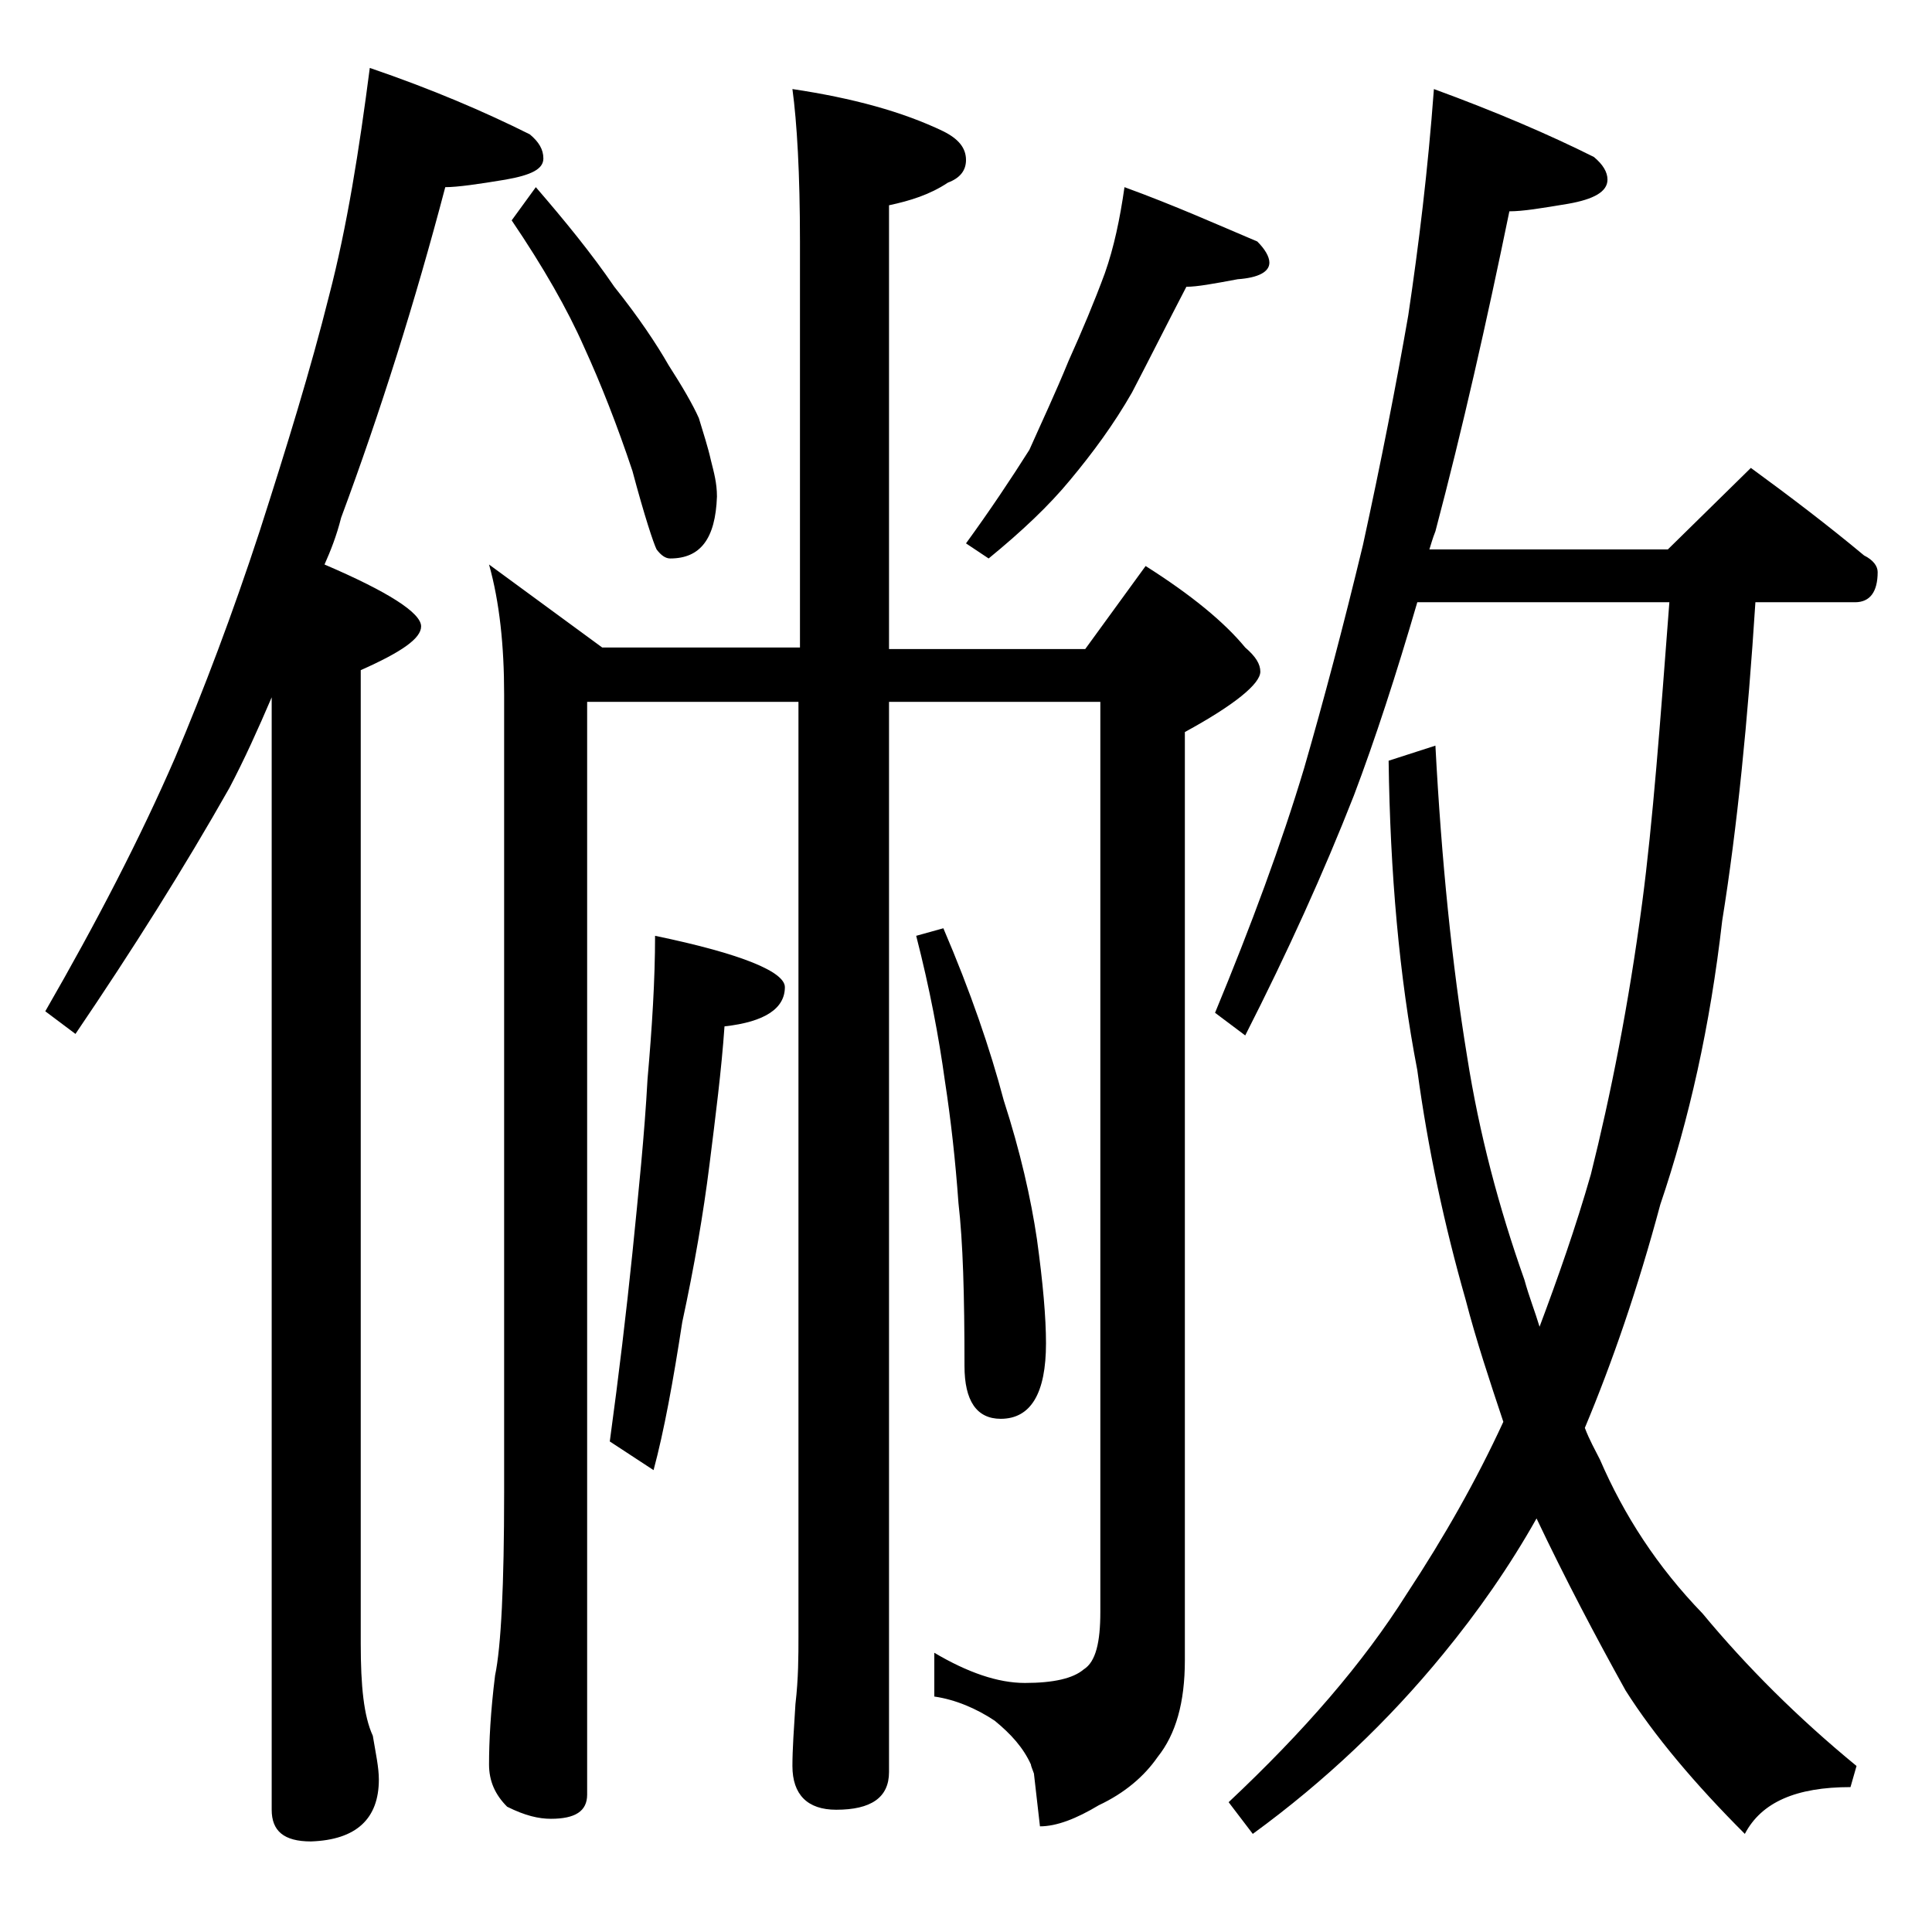 <?xml version="1.0" encoding="utf-8"?>
<!-- Generator: Adobe Illustrator 18.0.0, SVG Export Plug-In . SVG Version: 6.00 Build 0)  -->
<!DOCTYPE svg PUBLIC "-//W3C//DTD SVG 1.1//EN" "http://www.w3.org/Graphics/SVG/1.1/DTD/svg11.dtd">
<svg version="1.1" id="Layer_1" xmlns="http://www.w3.org/2000/svg" xmlns:xlink="http://www.w3.org/1999/xlink" x="0px" y="0px"
	 viewBox="0 0 128 128" enable-background="new 0 0 128 128" xml:space="preserve">
<path d="M24.5,4.5c4.1,1.4,7.6,2.9,10.6,4.4c0.6,0.5,0.9,1,0.9,1.6c0,0.7-0.8,1.1-2.5,1.4c-1.8,0.3-3.2,0.5-4,0.5
	c-2,7.6-4.3,14.9-6.9,21.9c-0.3,1.2-0.7,2.2-1.1,3.1c4.2,1.8,6.4,3.2,6.4,4.1c0,0.8-1.3,1.7-4,2.9v64.5c0,2.8,0.2,4.8,0.8,6.1
	c0.2,1.2,0.4,2.1,0.4,2.9c0,2.6-1.5,4-4.5,4.1c-1.8,0-2.6-0.7-2.6-2.1V46.2c-0.9,2.1-1.8,4.1-2.8,6C12.2,57.5,8.8,62.9,5,68.5L3,67
	c3.4-5.9,6.3-11.5,8.6-16.8c1.9-4.5,3.8-9.5,5.6-15c1.8-5.6,3.4-10.8,4.6-15.6C23,15,23.8,9.9,24.5,4.5z M52.5,5.9
	c4,0.6,7.3,1.5,10,2.8c1,0.5,1.5,1.1,1.5,1.9c0,0.7-0.4,1.2-1.2,1.5c-1.2,0.8-2.5,1.2-3.9,1.5v29.4h13l4-5.5c3,1.9,5.2,3.7,6.6,5.4
	c0.7,0.6,1,1.1,1,1.6c0,0.8-1.7,2.2-5,4V110c0,2.8-0.6,4.9-1.8,6.4c-0.9,1.3-2.2,2.4-3.9,3.2c-1.5,0.9-2.8,1.4-3.9,1.4l-0.4-3.5
	c-0.1-0.3-0.2-0.5-0.2-0.6c-0.5-1.1-1.3-2-2.4-2.9c-1.2-0.8-2.6-1.4-4-1.6v-2.9c2.2,1.3,4.2,2,6,2c1.9,0,3.2-0.3,3.9-0.9
	c0.8-0.5,1.1-1.8,1.1-3.8V46.5H58.9v70.9c0,1.7-1.2,2.5-3.5,2.5c-1.9,0-2.9-1-2.9-2.9c0-1.1,0.1-2.5,0.2-4.1
	c0.2-1.7,0.2-3.2,0.2-4.5V46.5H38.9v72.4c0,1.1-0.8,1.6-2.4,1.6c-0.8,0-1.7-0.2-2.9-0.8c-0.8-0.8-1.2-1.7-1.2-2.8
	c0-1.5,0.1-3.5,0.4-5.9c0.4-1.9,0.6-6,0.6-12.1V46c0-3.2-0.3-6.1-1-8.6l7.5,5.5H53V16C53,11.5,52.8,8.1,52.5,5.9z M35.5,12.4
	c1.9,2.2,3.7,4.4,5.2,6.6c1.6,2,2.8,3.8,3.6,5.2c0.9,1.4,1.6,2.6,2,3.5c0.3,1,0.6,1.9,0.8,2.8c0.2,0.8,0.4,1.5,0.4,2.4
	c-0.1,2.8-1.1,4.1-3.1,4.1c-0.3,0-0.6-0.2-0.9-0.6c-0.2-0.4-0.8-2.2-1.6-5.2c-1-3-2.1-5.8-3.2-8.2c-1.1-2.5-2.7-5.3-4.8-8.4
	L35.5,12.4z M43.4,62c5.8,1.2,8.6,2.4,8.6,3.4c0,1.4-1.3,2.3-4,2.6c-0.2,2.9-0.6,6-1,9.2c-0.4,3.2-1,6.7-1.8,10.4
	c-0.6,3.9-1.2,7.2-1.9,9.8l-2.9-1.9c0.6-4.4,1.1-8.6,1.5-12.5c0.4-4,0.8-7.8,1-11.5C43.2,68.1,43.4,64.9,43.4,62z M62.5,61.5
	c1.8,4.2,3.1,8,4,11.4c1.1,3.4,1.8,6.5,2.2,9.2c0.4,2.9,0.6,5.2,0.6,6.9c0,3.3-1,5-3,5c-1.6,0-2.4-1.2-2.4-3.5
	c0-4.7-0.1-8.2-0.4-10.8c-0.2-2.8-0.5-5.5-0.9-8.1c-0.4-2.9-1-6.1-1.9-9.6L62.5,61.5z M74.5,12.4c3.3,1.2,6.2,2.5,8.8,3.6
	c0.5,0.5,0.8,1,0.8,1.4c0,0.6-0.7,1-2.1,1.1c-1.6,0.3-2.7,0.5-3.4,0.5c-1.2,2.3-2.4,4.7-3.6,7c-1.2,2.1-2.6,4-4.1,5.8
	c-1.4,1.7-3.2,3.4-5.4,5.2L64,36c1.6-2.2,3-4.3,4.2-6.2c0.8-1.8,1.7-3.7,2.6-5.9c0.9-2,1.7-3.9,2.4-5.8
	C73.8,16.4,74.2,14.5,74.5,12.4z M95,5.9c4.1,1.5,7.6,3,10.6,4.5c0.6,0.5,0.9,1,0.9,1.5c0,0.8-0.9,1.3-2.6,1.6
	c-1.8,0.3-3,0.5-3.9,0.5c-1.5,7.3-3.1,14.4-4.9,21.2c-0.2,0.5-0.3,0.9-0.4,1.2h15.8L116,31c2.6,1.9,5.1,3.8,7.5,5.8
	c0.6,0.3,0.9,0.7,0.9,1.1c0,1.3-0.5,2-1.5,2h-6.6c-0.5,7.8-1.2,14.9-2.2,21.1c-0.8,7-2.2,13.2-4.1,18.8c-1.5,5.6-3.2,10.5-5,14.8
	c0.3,0.8,0.7,1.5,1,2.1c1.6,3.7,3.8,7.1,6.8,10.2c2.9,3.5,6.3,6.9,10.2,10.1l-0.4,1.4c-3.6,0-5.9,1-7,3.1c-3.3-3.3-6-6.5-7.9-9.5
	c-2-3.6-4-7.4-5.9-11.4c-1.8,3.2-3.9,6.2-6.2,9C92,114,87.8,118,83,121.5l-1.6-2.1c5-4.7,8.9-9.2,11.8-13.8
	c2.5-3.8,4.6-7.5,6.4-11.4c-0.9-2.7-1.8-5.4-2.5-8.1c-1.4-4.9-2.5-10-3.2-15.2c-1.2-6.2-1.8-13.1-1.9-20.5l3.1-1
	c0.4,7.6,1.1,14.5,2.1,20.6c0.8,5.1,2.1,10,3.8,14.8c0.3,1.1,0.7,2.1,1,3.1c1.2-3.2,2.4-6.6,3.4-10.1c1.3-5.2,2.5-11.2,3.4-18
	c0.7-5.3,1.2-12,1.8-19.9H93.9c-1.4,4.8-2.8,9.1-4.2,12.8c-2,5.1-4.4,10.4-7.2,15.9l-2-1.5c2.4-5.8,4.4-11.2,5.9-16.2
	c1.3-4.5,2.6-9.4,3.9-14.8c1.2-5.5,2.2-10.6,3-15.2C94,16.2,94.6,11.3,95,5.9z"/>
</svg>
